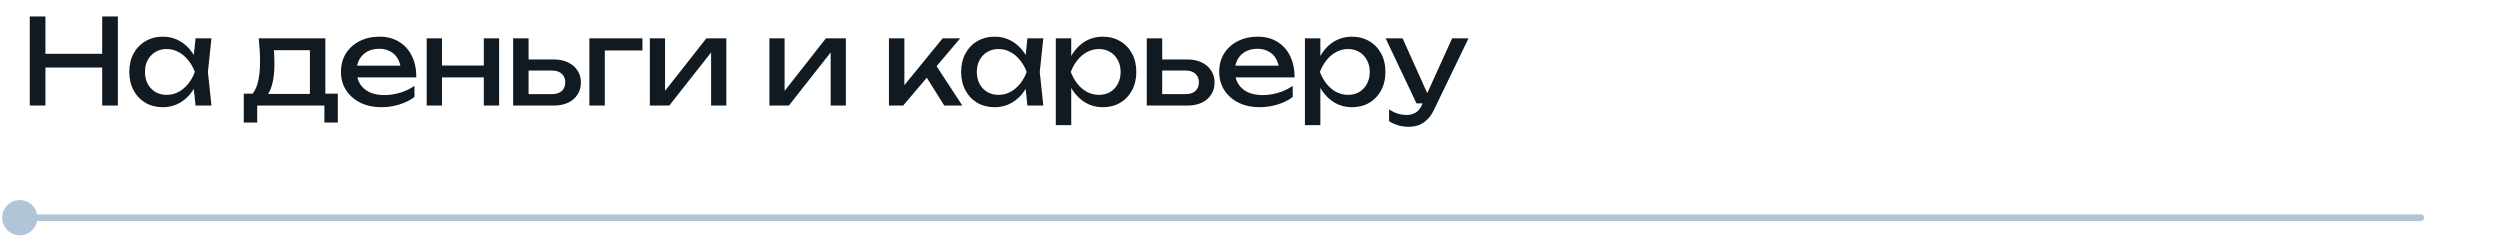 <?xml version="1.0" encoding="UTF-8"?> <svg xmlns="http://www.w3.org/2000/svg" width="379" height="36" viewBox="0 0 379 36" fill="none"><path d="M4.512 2.5H6.888V16H4.512V2.5ZM15.492 2.5H17.868V16H15.492V2.5ZM5.79 8.152H16.626V10.24H5.79V8.152ZM29.646 16L29.25 12.22L29.718 10.906L29.25 9.61L29.646 5.812H32.058L31.518 10.906L32.058 16H29.646ZM30.366 10.906C30.138 11.974 29.76 12.91 29.232 13.714C28.704 14.518 28.05 15.142 27.27 15.586C26.502 16.03 25.644 16.252 24.696 16.252C23.7 16.252 22.818 16.03 22.05 15.586C21.282 15.13 20.682 14.5 20.25 13.696C19.818 12.892 19.602 11.962 19.602 10.906C19.602 9.838 19.818 8.908 20.25 8.116C20.682 7.312 21.282 6.688 22.05 6.244C22.818 5.788 23.7 5.56 24.696 5.56C25.644 5.56 26.502 5.782 27.27 6.226C28.05 6.67 28.704 7.294 29.232 8.098C29.772 8.89 30.15 9.826 30.366 10.906ZM21.978 10.906C21.978 11.59 22.116 12.196 22.392 12.724C22.68 13.24 23.07 13.648 23.562 13.948C24.054 14.236 24.618 14.38 25.254 14.38C25.902 14.38 26.502 14.236 27.054 13.948C27.606 13.648 28.092 13.24 28.512 12.724C28.944 12.196 29.286 11.59 29.538 10.906C29.286 10.222 28.944 9.622 28.512 9.106C28.092 8.578 27.606 8.17 27.054 7.882C26.502 7.582 25.902 7.432 25.254 7.432C24.618 7.432 24.054 7.582 23.562 7.882C23.07 8.17 22.68 8.578 22.392 9.106C22.116 9.622 21.978 10.222 21.978 10.906ZM51.213 14.2V18.574H49.179V16H38.991V18.574H36.957V14.2H39.585L40.233 14.236H47.667L48.243 14.2H51.213ZM39.225 5.812H49.323V15.316H46.983V6.532L48.063 7.612H40.449L41.457 6.82C41.517 7.348 41.553 7.858 41.565 8.35C41.589 8.83 41.601 9.28 41.601 9.7C41.601 11.452 41.361 12.826 40.881 13.822C40.413 14.818 39.753 15.316 38.901 15.316L37.947 14.506C38.931 13.786 39.423 12.034 39.423 9.25C39.423 8.71 39.405 8.152 39.369 7.576C39.333 6.988 39.285 6.4 39.225 5.812ZM57.829 16.252C56.641 16.252 55.585 16.03 54.661 15.586C53.737 15.13 53.011 14.5 52.483 13.696C51.955 12.892 51.691 11.956 51.691 10.888C51.691 9.832 51.937 8.908 52.429 8.116C52.933 7.312 53.623 6.688 54.499 6.244C55.387 5.788 56.401 5.56 57.541 5.56C58.681 5.56 59.665 5.818 60.493 6.334C61.333 6.838 61.981 7.552 62.437 8.476C62.893 9.4 63.121 10.486 63.121 11.734H53.527V9.952H61.951L60.781 10.618C60.745 9.946 60.583 9.37 60.295 8.89C60.019 8.41 59.641 8.044 59.161 7.792C58.693 7.528 58.135 7.396 57.487 7.396C56.803 7.396 56.203 7.534 55.687 7.81C55.183 8.086 54.787 8.476 54.499 8.98C54.211 9.472 54.067 10.06 54.067 10.744C54.067 11.5 54.235 12.154 54.571 12.706C54.919 13.258 55.405 13.684 56.029 13.984C56.665 14.272 57.415 14.416 58.279 14.416C59.059 14.416 59.857 14.296 60.673 14.056C61.489 13.804 62.209 13.456 62.833 13.012V14.704C62.209 15.184 61.447 15.562 60.547 15.838C59.659 16.114 58.753 16.252 57.829 16.252ZM64.686 5.812H67.008V16H64.686V5.812ZM73.344 5.812H75.666V16H73.344V5.812ZM66 9.934H74.316V11.734H66V9.934ZM77.791 16V5.812H80.131V15.352L79.303 14.272H83.659C84.295 14.272 84.793 14.116 85.153 13.804C85.513 13.48 85.693 13.042 85.693 12.49C85.693 11.926 85.513 11.488 85.153 11.176C84.793 10.852 84.295 10.69 83.659 10.69H79.375V9.016H83.965C84.793 9.016 85.513 9.166 86.125 9.466C86.737 9.754 87.211 10.162 87.547 10.69C87.895 11.206 88.069 11.812 88.069 12.508C88.069 13.204 87.895 13.816 87.547 14.344C87.211 14.872 86.737 15.28 86.125 15.568C85.513 15.856 84.799 16 83.983 16H77.791ZM97.395 5.812V7.648H90.609L91.689 6.568V16H89.349V5.812H97.395ZM98.516 16V5.812H100.82V14.83L100.118 14.668L107.084 5.812H110.108V16H107.804V6.856L108.524 7.036L101.468 16H98.516ZM116.64 16V5.812H118.944V14.83L118.242 14.668L125.208 5.812H128.232V16H125.928V6.856L126.648 7.036L119.592 16H116.64ZM134.764 16V5.812H137.104V14.02L136.402 13.768L142.9 5.812H145.564L136.924 16H134.764ZM143.152 16L139.984 10.96L141.622 9.484L145.888 16H143.152ZM155.755 16L155.359 12.22L155.827 10.906L155.359 9.61L155.755 5.812H158.167L157.627 10.906L158.167 16H155.755ZM156.475 10.906C156.247 11.974 155.869 12.91 155.341 13.714C154.813 14.518 154.159 15.142 153.379 15.586C152.611 16.03 151.753 16.252 150.805 16.252C149.809 16.252 148.927 16.03 148.159 15.586C147.391 15.13 146.791 14.5 146.359 13.696C145.927 12.892 145.711 11.962 145.711 10.906C145.711 9.838 145.927 8.908 146.359 8.116C146.791 7.312 147.391 6.688 148.159 6.244C148.927 5.788 149.809 5.56 150.805 5.56C151.753 5.56 152.611 5.782 153.379 6.226C154.159 6.67 154.813 7.294 155.341 8.098C155.881 8.89 156.259 9.826 156.475 10.906ZM148.087 10.906C148.087 11.59 148.225 12.196 148.501 12.724C148.789 13.24 149.179 13.648 149.671 13.948C150.163 14.236 150.727 14.38 151.363 14.38C152.011 14.38 152.611 14.236 153.163 13.948C153.715 13.648 154.201 13.24 154.621 12.724C155.053 12.196 155.395 11.59 155.647 10.906C155.395 10.222 155.053 9.622 154.621 9.106C154.201 8.578 153.715 8.17 153.163 7.882C152.611 7.582 152.011 7.432 151.363 7.432C150.727 7.432 150.163 7.582 149.671 7.882C149.179 8.17 148.789 8.578 148.501 9.106C148.225 9.622 148.087 10.222 148.087 10.906ZM160.059 5.812H162.399V9.358L162.291 9.718V11.77L162.399 12.4V18.97H160.059V5.812ZM161.499 10.906C161.727 9.826 162.105 8.89 162.633 8.098C163.161 7.294 163.809 6.67 164.577 6.226C165.357 5.782 166.221 5.56 167.169 5.56C168.165 5.56 169.047 5.788 169.815 6.244C170.583 6.688 171.183 7.312 171.615 8.116C172.047 8.908 172.263 9.838 172.263 10.906C172.263 11.962 172.047 12.892 171.615 13.696C171.183 14.5 170.583 15.13 169.815 15.586C169.047 16.03 168.165 16.252 167.169 16.252C166.221 16.252 165.363 16.03 164.595 15.586C163.827 15.142 163.173 14.518 162.633 13.714C162.105 12.91 161.727 11.974 161.499 10.906ZM169.887 10.906C169.887 10.222 169.743 9.622 169.455 9.106C169.179 8.578 168.795 8.17 168.303 7.882C167.811 7.582 167.247 7.432 166.611 7.432C165.975 7.432 165.375 7.582 164.811 7.882C164.259 8.17 163.773 8.578 163.353 9.106C162.933 9.622 162.591 10.222 162.327 10.906C162.591 11.59 162.933 12.196 163.353 12.724C163.773 13.24 164.259 13.648 164.811 13.948C165.375 14.236 165.975 14.38 166.611 14.38C167.247 14.38 167.811 14.236 168.303 13.948C168.795 13.648 169.179 13.24 169.455 12.724C169.743 12.196 169.887 11.59 169.887 10.906ZM173.85 16V5.812H176.19V15.352L175.362 14.272H179.718C180.354 14.272 180.852 14.116 181.212 13.804C181.572 13.48 181.752 13.042 181.752 12.49C181.752 11.926 181.572 11.488 181.212 11.176C180.852 10.852 180.354 10.69 179.718 10.69H175.434V9.016H180.024C180.852 9.016 181.572 9.166 182.184 9.466C182.796 9.754 183.27 10.162 183.606 10.69C183.954 11.206 184.128 11.812 184.128 12.508C184.128 13.204 183.954 13.816 183.606 14.344C183.27 14.872 182.796 15.28 182.184 15.568C181.572 15.856 180.858 16 180.042 16H173.85ZM190.97 16.252C189.782 16.252 188.726 16.03 187.802 15.586C186.878 15.13 186.152 14.5 185.624 13.696C185.096 12.892 184.832 11.956 184.832 10.888C184.832 9.832 185.078 8.908 185.57 8.116C186.074 7.312 186.764 6.688 187.64 6.244C188.528 5.788 189.542 5.56 190.682 5.56C191.822 5.56 192.806 5.818 193.634 6.334C194.474 6.838 195.122 7.552 195.578 8.476C196.034 9.4 196.262 10.486 196.262 11.734H186.668V9.952H195.092L193.922 10.618C193.886 9.946 193.724 9.37 193.436 8.89C193.16 8.41 192.782 8.044 192.302 7.792C191.834 7.528 191.276 7.396 190.628 7.396C189.944 7.396 189.344 7.534 188.828 7.81C188.324 8.086 187.928 8.476 187.64 8.98C187.352 9.472 187.208 10.06 187.208 10.744C187.208 11.5 187.376 12.154 187.712 12.706C188.06 13.258 188.546 13.684 189.17 13.984C189.806 14.272 190.556 14.416 191.42 14.416C192.2 14.416 192.998 14.296 193.814 14.056C194.63 13.804 195.35 13.456 195.974 13.012V14.704C195.35 15.184 194.588 15.562 193.688 15.838C192.8 16.114 191.894 16.252 190.97 16.252ZM197.827 5.812H200.167V9.358L200.059 9.718V11.77L200.167 12.4V18.97H197.827V5.812ZM199.267 10.906C199.495 9.826 199.873 8.89 200.401 8.098C200.929 7.294 201.577 6.67 202.345 6.226C203.125 5.782 203.989 5.56 204.937 5.56C205.933 5.56 206.815 5.788 207.583 6.244C208.351 6.688 208.951 7.312 209.383 8.116C209.815 8.908 210.031 9.838 210.031 10.906C210.031 11.962 209.815 12.892 209.383 13.696C208.951 14.5 208.351 15.13 207.583 15.586C206.815 16.03 205.933 16.252 204.937 16.252C203.989 16.252 203.131 16.03 202.363 15.586C201.595 15.142 200.941 14.518 200.401 13.714C199.873 12.91 199.495 11.974 199.267 10.906ZM207.655 10.906C207.655 10.222 207.511 9.622 207.223 9.106C206.947 8.578 206.563 8.17 206.071 7.882C205.579 7.582 205.015 7.432 204.379 7.432C203.743 7.432 203.143 7.582 202.579 7.882C202.027 8.17 201.541 8.578 201.121 9.106C200.701 9.622 200.359 10.222 200.095 10.906C200.359 11.59 200.701 12.196 201.121 12.724C201.541 13.24 202.027 13.648 202.579 13.948C203.143 14.236 203.743 14.38 204.379 14.38C205.015 14.38 205.579 14.236 206.071 13.948C206.563 13.648 206.947 13.24 207.223 12.724C207.511 12.196 207.655 11.59 207.655 10.906ZM213.573 19.222C212.973 19.222 212.427 19.144 211.935 18.988C211.455 18.844 211.005 18.64 210.585 18.376V16.594C211.041 16.882 211.473 17.092 211.881 17.224C212.301 17.356 212.769 17.422 213.285 17.422C213.777 17.422 214.215 17.308 214.599 17.08C214.983 16.864 215.301 16.48 215.553 15.928L220.143 5.812H222.627L217.353 16.72C217.065 17.32 216.723 17.8 216.327 18.16C215.943 18.532 215.517 18.802 215.049 18.97C214.593 19.138 214.101 19.222 213.573 19.222ZM214.743 15.676L210.063 5.812H212.637L217.065 15.676H214.743Z" fill="#111921"></path><path d="M0.333 33C0.333 34.473 1.527 35.667 3 35.667C4.473 35.667 5.667 34.473 5.667 33C5.667 31.527 4.473 30.333 3 30.333C1.527 30.333 0.333 31.527 0.333 33ZM367 33.5C367.276 33.5 367.5 33.276 367.5 33C367.5 32.724 367.276 32.5 367 32.5V33.5ZM3 33.5H367V32.5H3V33.5Z" fill="#B2C4D8"></path></svg> 